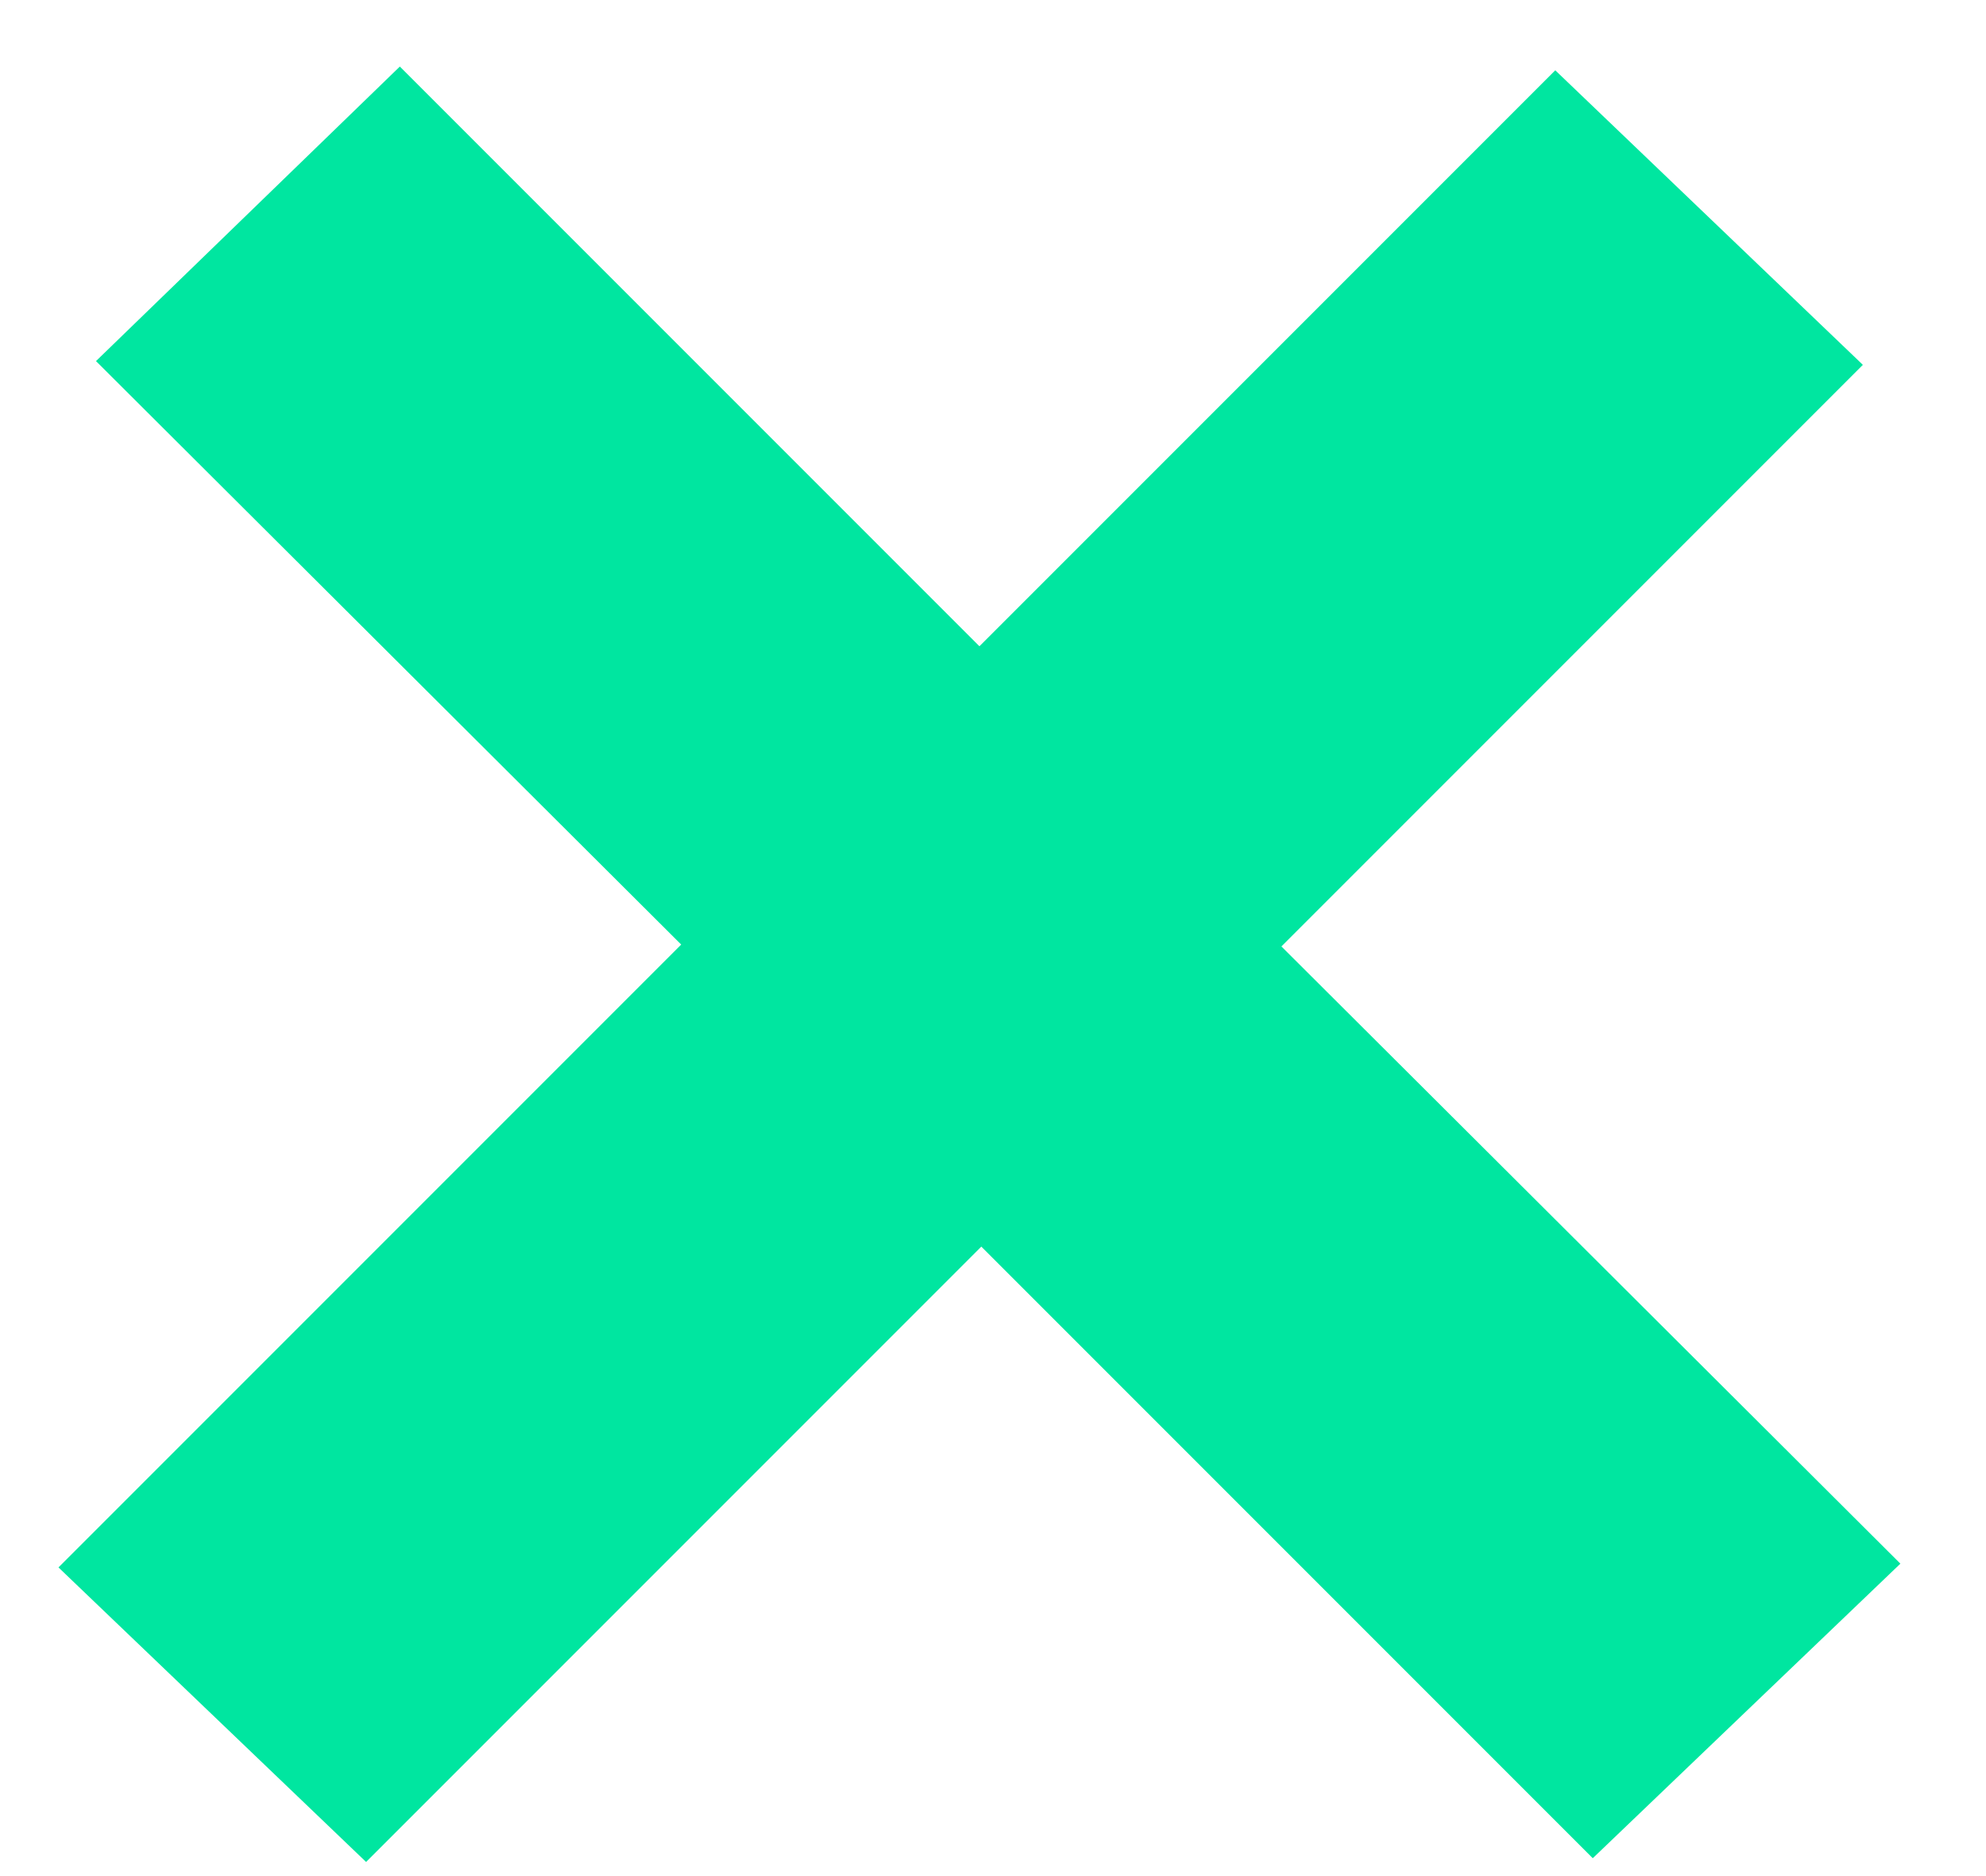 <svg width="18" height="17" viewBox="0 0 18 17" fill="none" xmlns="http://www.w3.org/2000/svg">
<path d="M14.436 16.838L8.894 11.296L3.318 16.872L0.53 14.203L6.174 8.559L0.87 3.272L3.624 0.603L8.877 5.856L14.096 0.637L16.884 3.306L11.614 8.576L17.224 14.169L14.436 16.838Z" fill="#00E6A0"/>
</svg>
